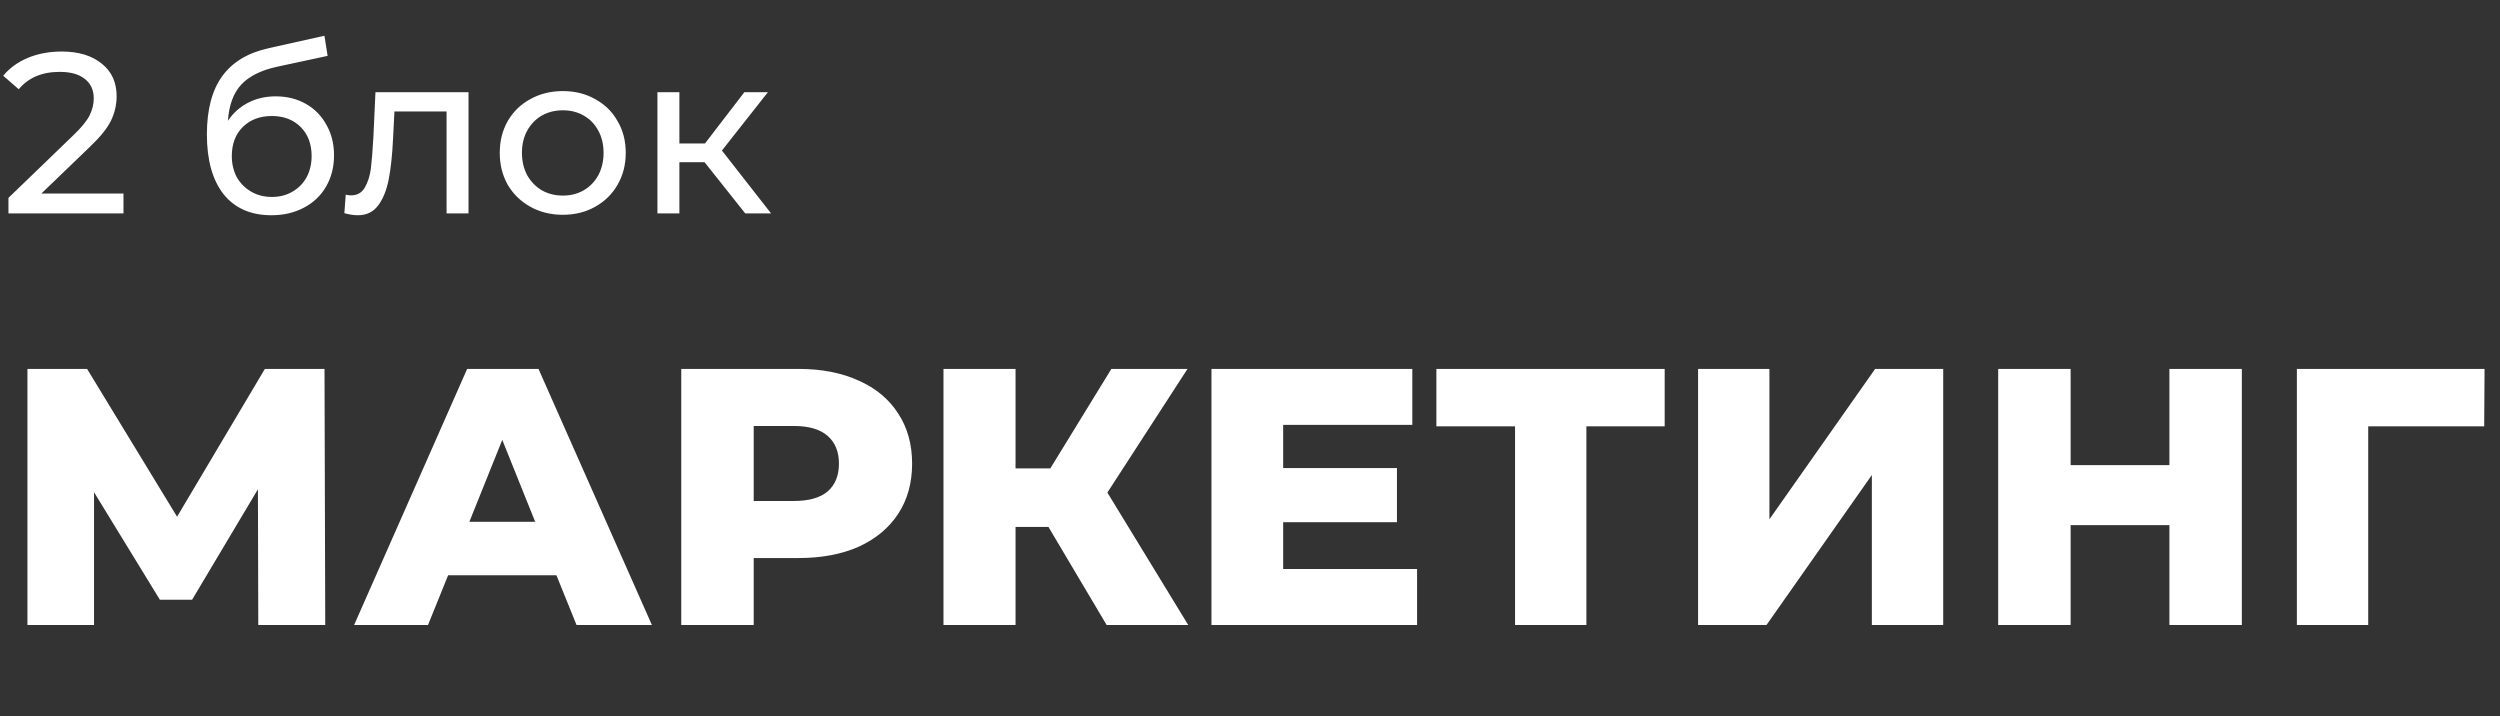 <?xml version="1.0" encoding="UTF-8"?> <svg xmlns="http://www.w3.org/2000/svg" width="164" height="47" viewBox="0 0 164 47" fill="none"><rect x="0" y="0" width="164" height="47" fill="#333333" stroke="none"/> <path d="M16.944 41L16.92 32.096L12.6 39.344H10.488L6.168 32.288V41H1.8V24.2H5.712L11.616 33.896L17.376 24.2H21.288L21.336 41H16.944ZM36.501 37.736H29.397L28.077 41H23.229L30.645 24.2H35.325L42.765 41H37.821L36.501 37.736ZM35.109 34.232L32.949 28.856L30.789 34.232H35.109ZM52.371 24.2C53.891 24.2 55.211 24.456 56.331 24.968C57.451 25.464 58.315 26.184 58.923 27.128C59.531 28.056 59.835 29.152 59.835 30.416C59.835 31.68 59.531 32.776 58.923 33.704C58.315 34.632 57.451 35.352 56.331 35.864C55.211 36.36 53.891 36.608 52.371 36.608H49.443V41H44.691V24.2H52.371ZM52.083 32.864C53.059 32.864 53.795 32.656 54.291 32.24C54.787 31.808 55.035 31.2 55.035 30.416C55.035 29.632 54.787 29.024 54.291 28.592C53.795 28.16 53.059 27.944 52.083 27.944H49.443V32.864H52.083ZM68.779 34.568H66.62V41H61.892V24.2H66.62V30.728H68.9L72.907 24.2H77.9L72.644 32.312L77.948 41H72.596L68.779 34.568ZM92.96 37.328V41H79.472V24.2H92.648V27.872H84.176V30.704H91.64V34.256H84.176V37.328H92.96ZM109.203 27.968H104.067V41H99.387V27.968H94.227V24.2H109.203V27.968ZM111.394 24.2H116.074V34.064L123.01 24.2H127.474V41H122.794V31.16L115.882 41H111.394V24.2ZM147.065 24.2V41H142.313V34.448H135.833V41H131.081V24.2H135.833V30.512H142.313V24.2H147.065ZM162.963 27.968H155.355V41H150.675V24.2H162.987L162.963 27.968Z" fill="white"></path> <path d="M8.1 12.695V14H0.555V12.98L4.83 8.855C5.35 8.355 5.7 7.925 5.88 7.565C6.06 7.195 6.15 6.825 6.15 6.455C6.15 5.905 5.955 5.48 5.565 5.18C5.185 4.87 4.635 4.715 3.915 4.715C2.755 4.715 1.86 5.095 1.23 5.855L0.21 4.97C0.62 4.47 1.155 4.08 1.815 3.8C2.485 3.52 3.23 3.38 4.05 3.38C5.15 3.38 6.025 3.645 6.675 4.175C7.325 4.695 7.65 5.405 7.65 6.305C7.65 6.865 7.53 7.395 7.29 7.895C7.05 8.395 6.595 8.965 5.925 9.605L2.715 12.695H8.1ZM18.087 6.32C18.827 6.32 19.487 6.485 20.067 6.815C20.647 7.145 21.097 7.605 21.417 8.195C21.747 8.775 21.912 9.44 21.912 10.19C21.912 10.96 21.737 11.645 21.387 12.245C21.047 12.835 20.562 13.295 19.932 13.625C19.312 13.955 18.602 14.12 17.802 14.12C16.452 14.12 15.407 13.66 14.667 12.74C13.937 11.81 13.572 10.505 13.572 8.825C13.572 7.195 13.907 5.92 14.577 5C15.247 4.07 16.272 3.455 17.652 3.155L21.282 2.345L21.492 3.665L18.147 4.385C17.107 4.615 16.332 5.005 15.822 5.555C15.312 6.105 15.022 6.895 14.952 7.925C15.292 7.415 15.732 7.02 16.272 6.74C16.812 6.46 17.417 6.32 18.087 6.32ZM17.832 12.92C18.342 12.92 18.792 12.805 19.182 12.575C19.582 12.345 19.892 12.03 20.112 11.63C20.332 11.22 20.442 10.755 20.442 10.235C20.442 9.445 20.202 8.81 19.722 8.33C19.242 7.85 18.612 7.61 17.832 7.61C17.052 7.61 16.417 7.85 15.927 8.33C15.447 8.81 15.207 9.445 15.207 10.235C15.207 10.755 15.317 11.22 15.537 11.63C15.767 12.03 16.082 12.345 16.482 12.575C16.882 12.805 17.332 12.92 17.832 12.92ZM30.735 6.05V14H29.295V7.31H25.875L25.785 9.08C25.735 10.15 25.64 11.045 25.5 11.765C25.36 12.475 25.13 13.045 24.81 13.475C24.49 13.905 24.045 14.12 23.475 14.12C23.215 14.12 22.92 14.075 22.59 13.985L22.68 12.77C22.81 12.8 22.93 12.815 23.04 12.815C23.44 12.815 23.74 12.64 23.94 12.29C24.14 11.94 24.27 11.525 24.33 11.045C24.39 10.565 24.445 9.88 24.495 8.99L24.63 6.05H30.735ZM36.924 14.09C36.134 14.09 35.424 13.915 34.794 13.565C34.164 13.215 33.669 12.735 33.309 12.125C32.959 11.505 32.784 10.805 32.784 10.025C32.784 9.245 32.959 8.55 33.309 7.94C33.669 7.32 34.164 6.84 34.794 6.5C35.424 6.15 36.134 5.975 36.924 5.975C37.714 5.975 38.419 6.15 39.039 6.5C39.669 6.84 40.159 7.32 40.509 7.94C40.869 8.55 41.049 9.245 41.049 10.025C41.049 10.805 40.869 11.505 40.509 12.125C40.159 12.735 39.669 13.215 39.039 13.565C38.419 13.915 37.714 14.09 36.924 14.09ZM36.924 12.83C37.434 12.83 37.889 12.715 38.289 12.485C38.699 12.245 39.019 11.915 39.249 11.495C39.479 11.065 39.594 10.575 39.594 10.025C39.594 9.475 39.479 8.99 39.249 8.57C39.019 8.14 38.699 7.81 38.289 7.58C37.889 7.35 37.434 7.235 36.924 7.235C36.414 7.235 35.954 7.35 35.544 7.58C35.144 7.81 34.824 8.14 34.584 8.57C34.354 8.99 34.239 9.475 34.239 10.025C34.239 10.575 34.354 11.065 34.584 11.495C34.824 11.915 35.144 12.245 35.544 12.485C35.954 12.715 36.414 12.83 36.924 12.83ZM46.218 10.64H44.568V14H43.128V6.05H44.568V9.41H46.248L48.828 6.05H50.373L47.358 9.875L50.583 14H48.888L46.218 10.64Z" fill="white"></path> </svg> 